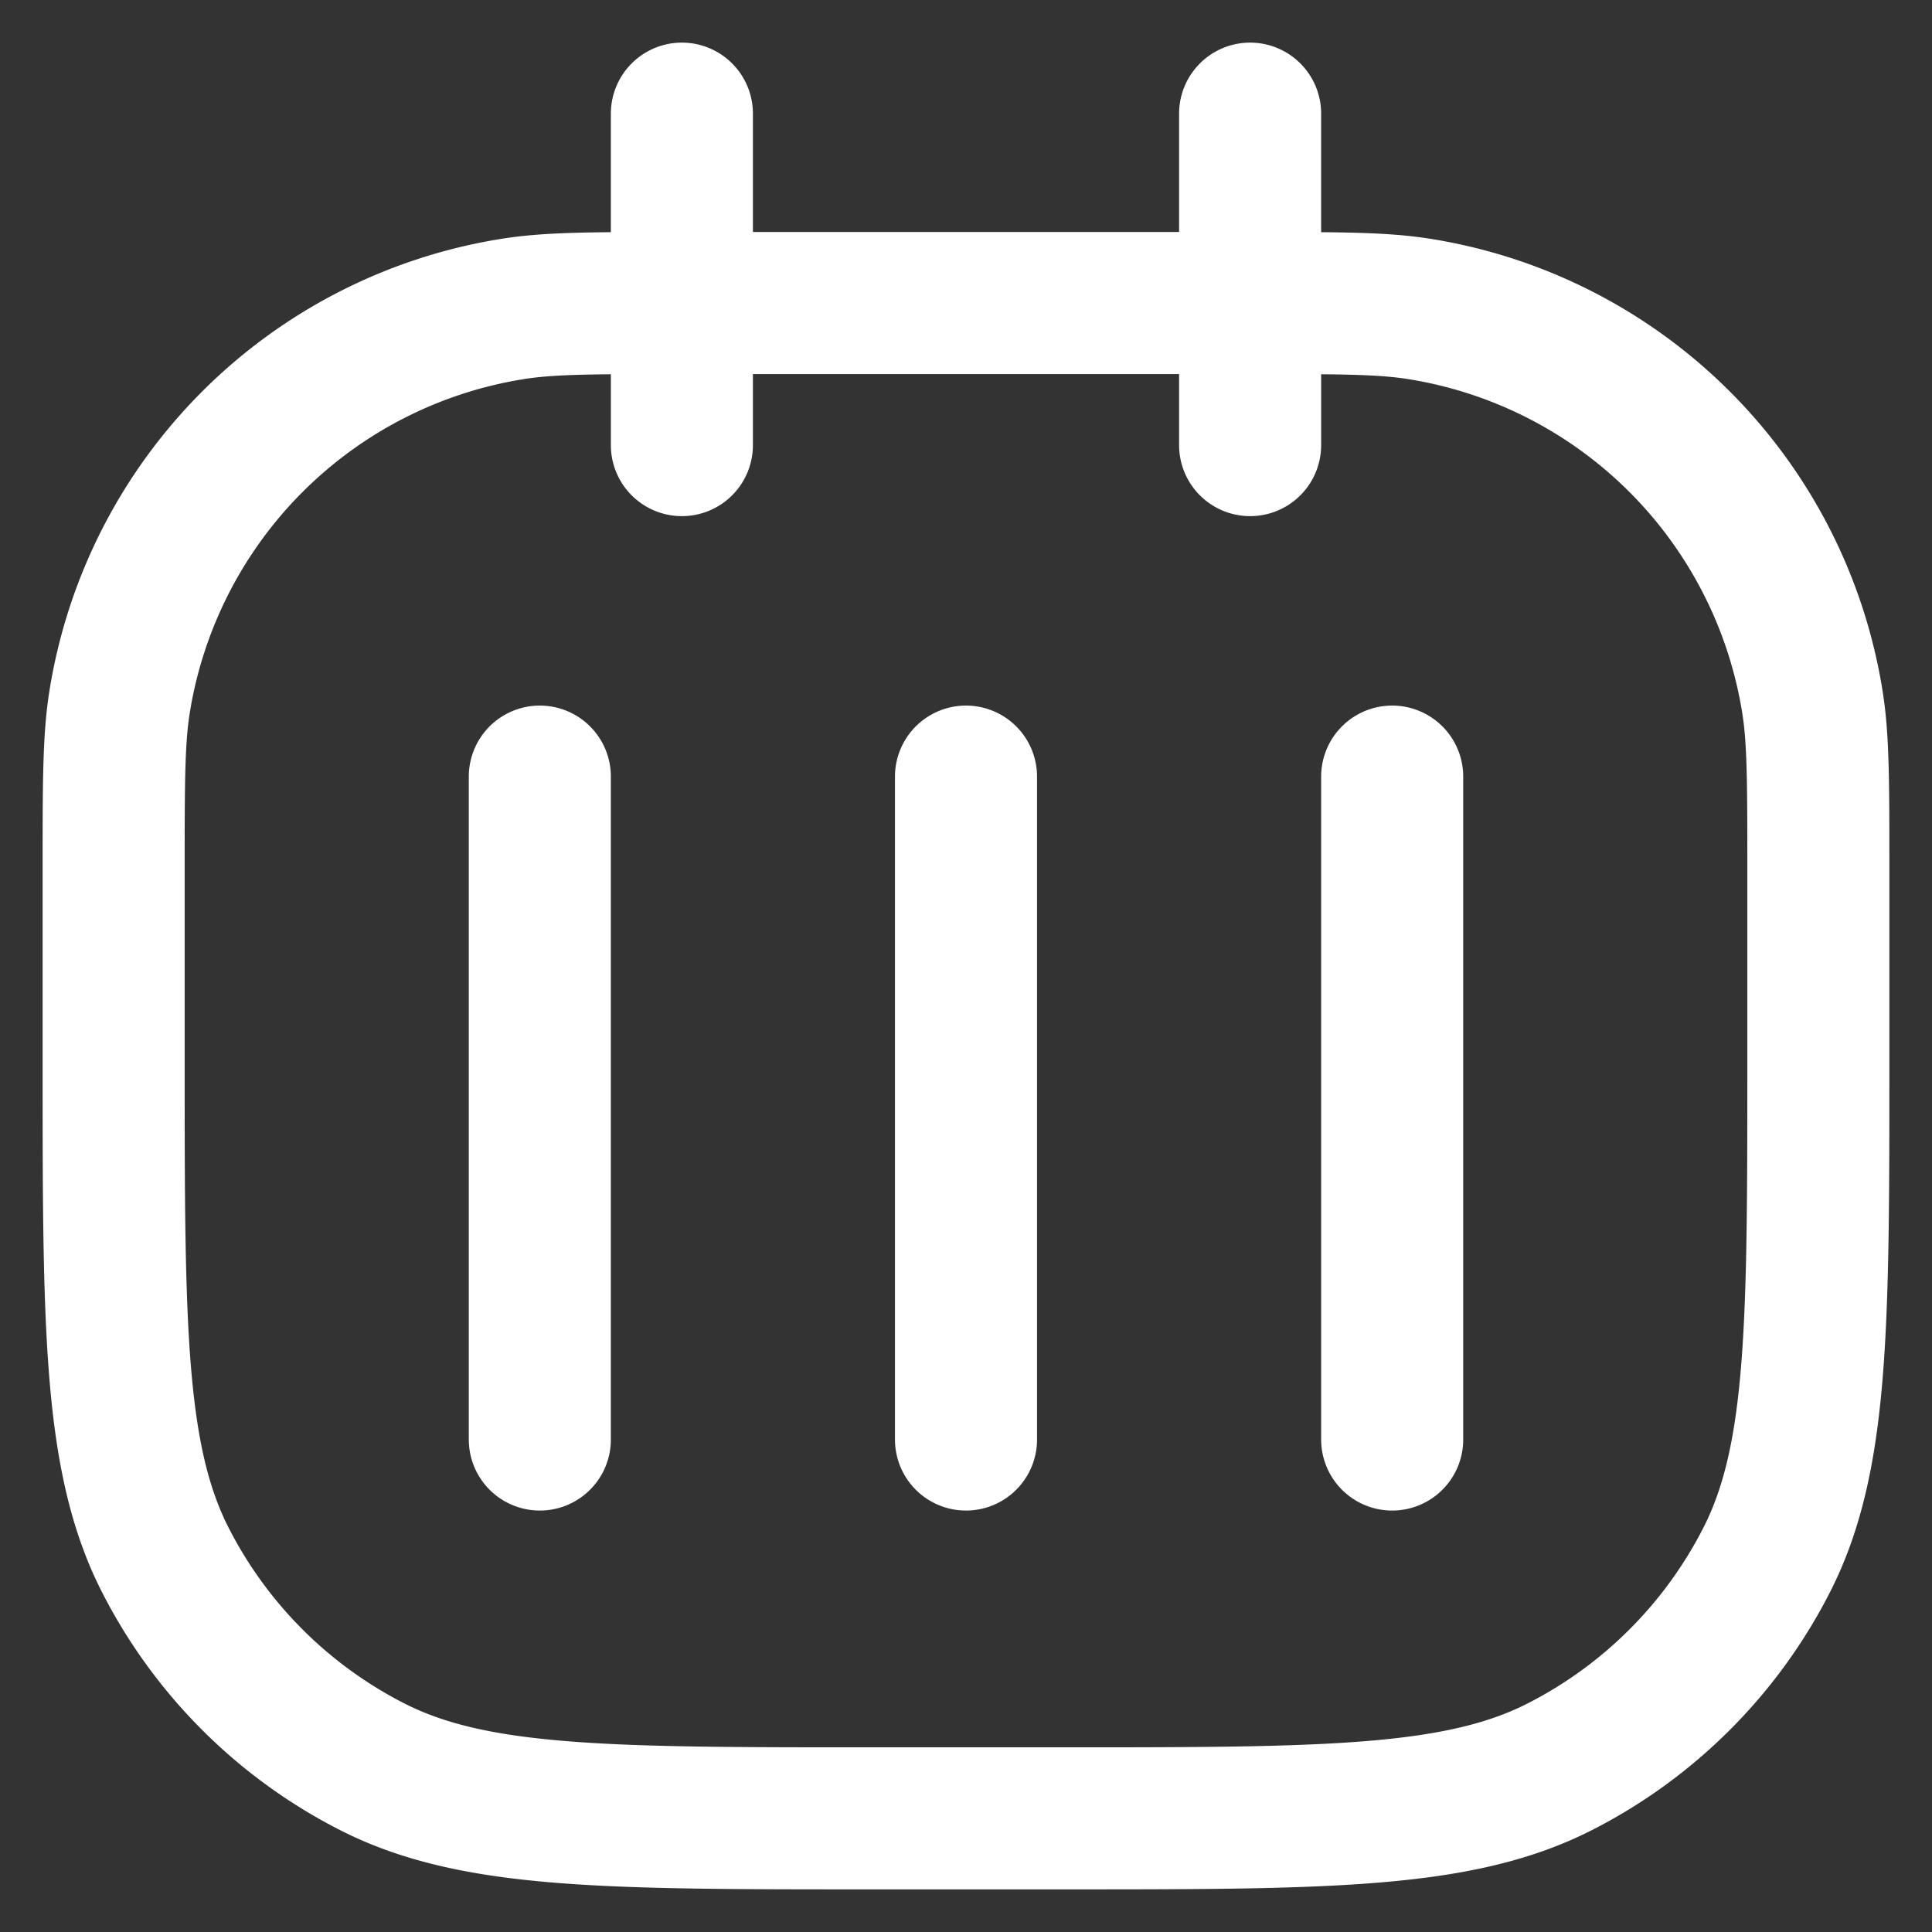 <svg xmlns="http://www.w3.org/2000/svg" width="34" height="34" fill="none"><rect width="100%" height="100%" fill="#333333" stroke="none"/><path stroke="#fff" stroke-linecap="round" stroke-linejoin="round" stroke-width="2.5" d="M12 5.333c-1.548 0-2.323 0-2.97.103a8.333 8.333 0 0 0-6.927 6.927C2 13.011 2 13.785 2 15.333v3.334c0 4.667 0 7 .908 8.783a8.333 8.333 0 0 0 3.642 3.642C8.333 32 10.666 32 15.333 32h3.334c4.667 0 7 0 8.783-.908a8.333 8.333 0 0 0 3.642-3.642C32 25.667 32 23.334 32 18.667v-3.334c0-1.548 0-2.322-.103-2.97a8.333 8.333 0 0 0-6.927-6.927c-.647-.103-1.422-.103-2.97-.103m-10 0v2.5m0-2.5V2m0 3.333h10m0 0V2m0 3.333v2.5m-5 17.5V13.667M9.5 25.333V13.667m15 11.666V13.667"/></svg>